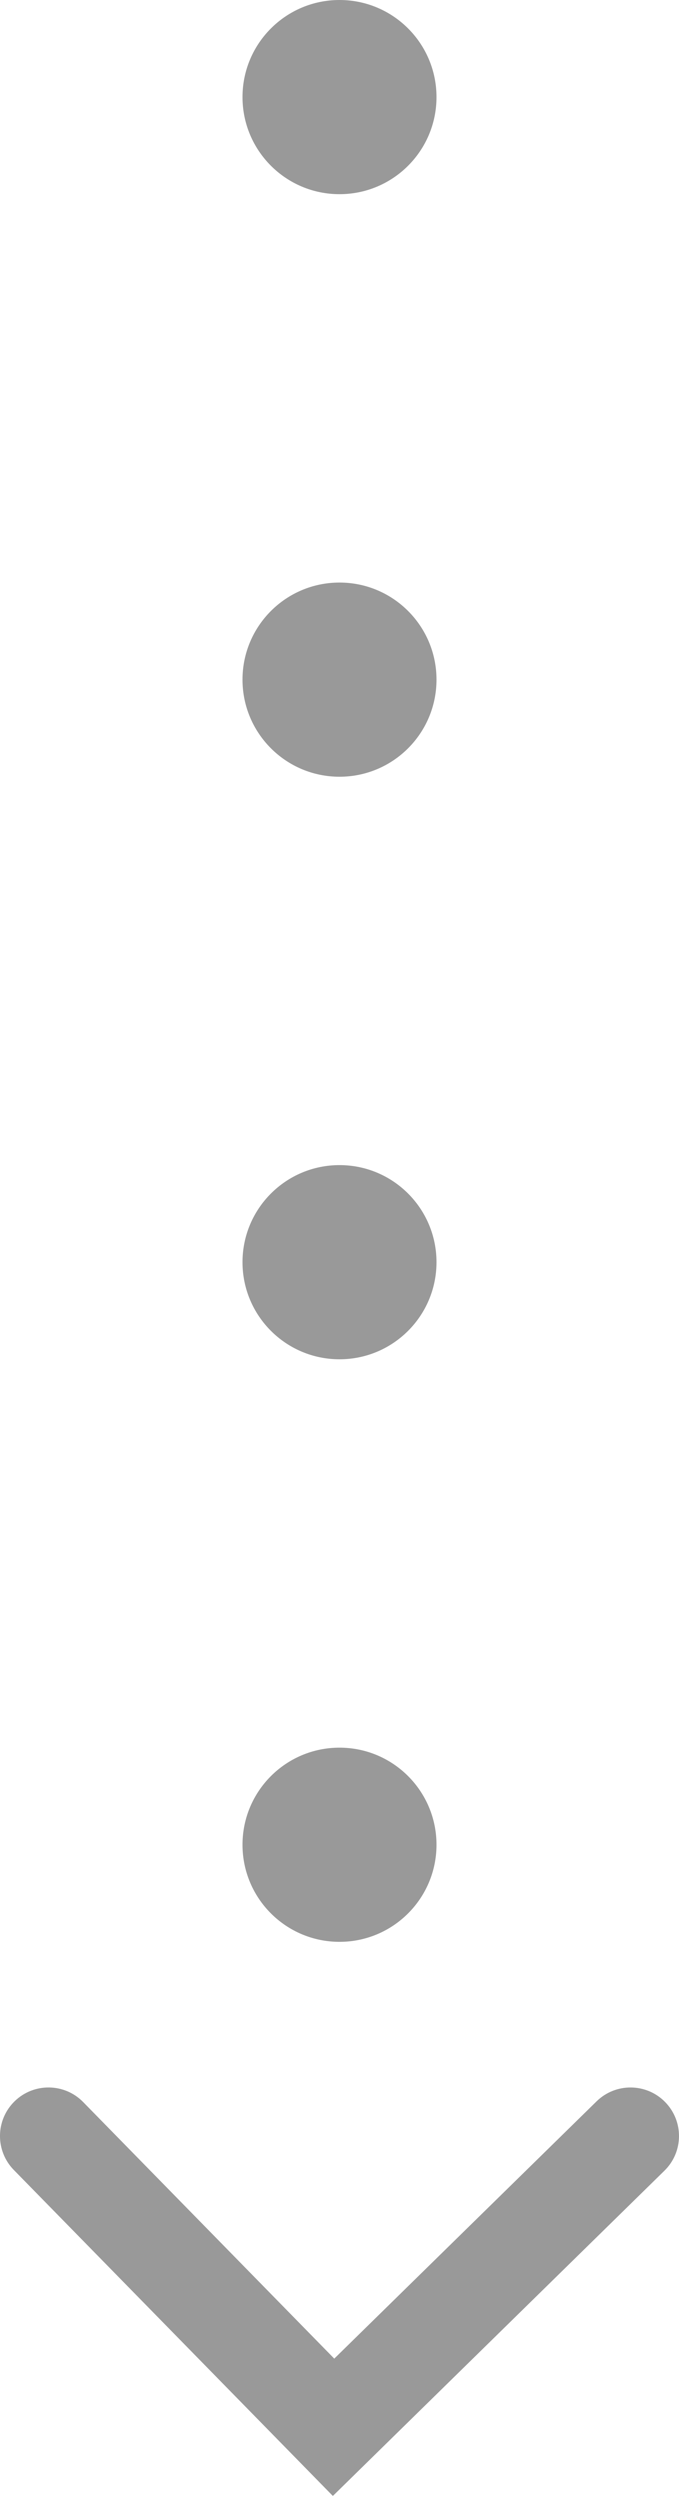 <svg width="28" height="103" viewBox="0 0 28 103" fill="none" xmlns="http://www.w3.org/2000/svg">
<circle cx="14" cy="4" r="4" fill="#999999"/>
<circle cx="14" cy="28" r="4" fill="#999999"/>
<circle cx="14" cy="52" r="4" fill="#999999"/>
<circle cx="14" cy="76" r="4" fill="#999999"/>
<path fill-rule="evenodd" clip-rule="evenodd" d="M0.6 86.571C1.389 85.798 2.656 85.811 3.429 86.6L13.784 97.171L24.6 86.572C25.389 85.799 26.655 85.811 27.428 86.6C28.201 87.389 28.189 88.655 27.4 89.428L13.726 102.829L0.571 89.4C-0.202 88.611 -0.189 87.344 0.6 86.571Z" fill="#999999"/>
</svg>
